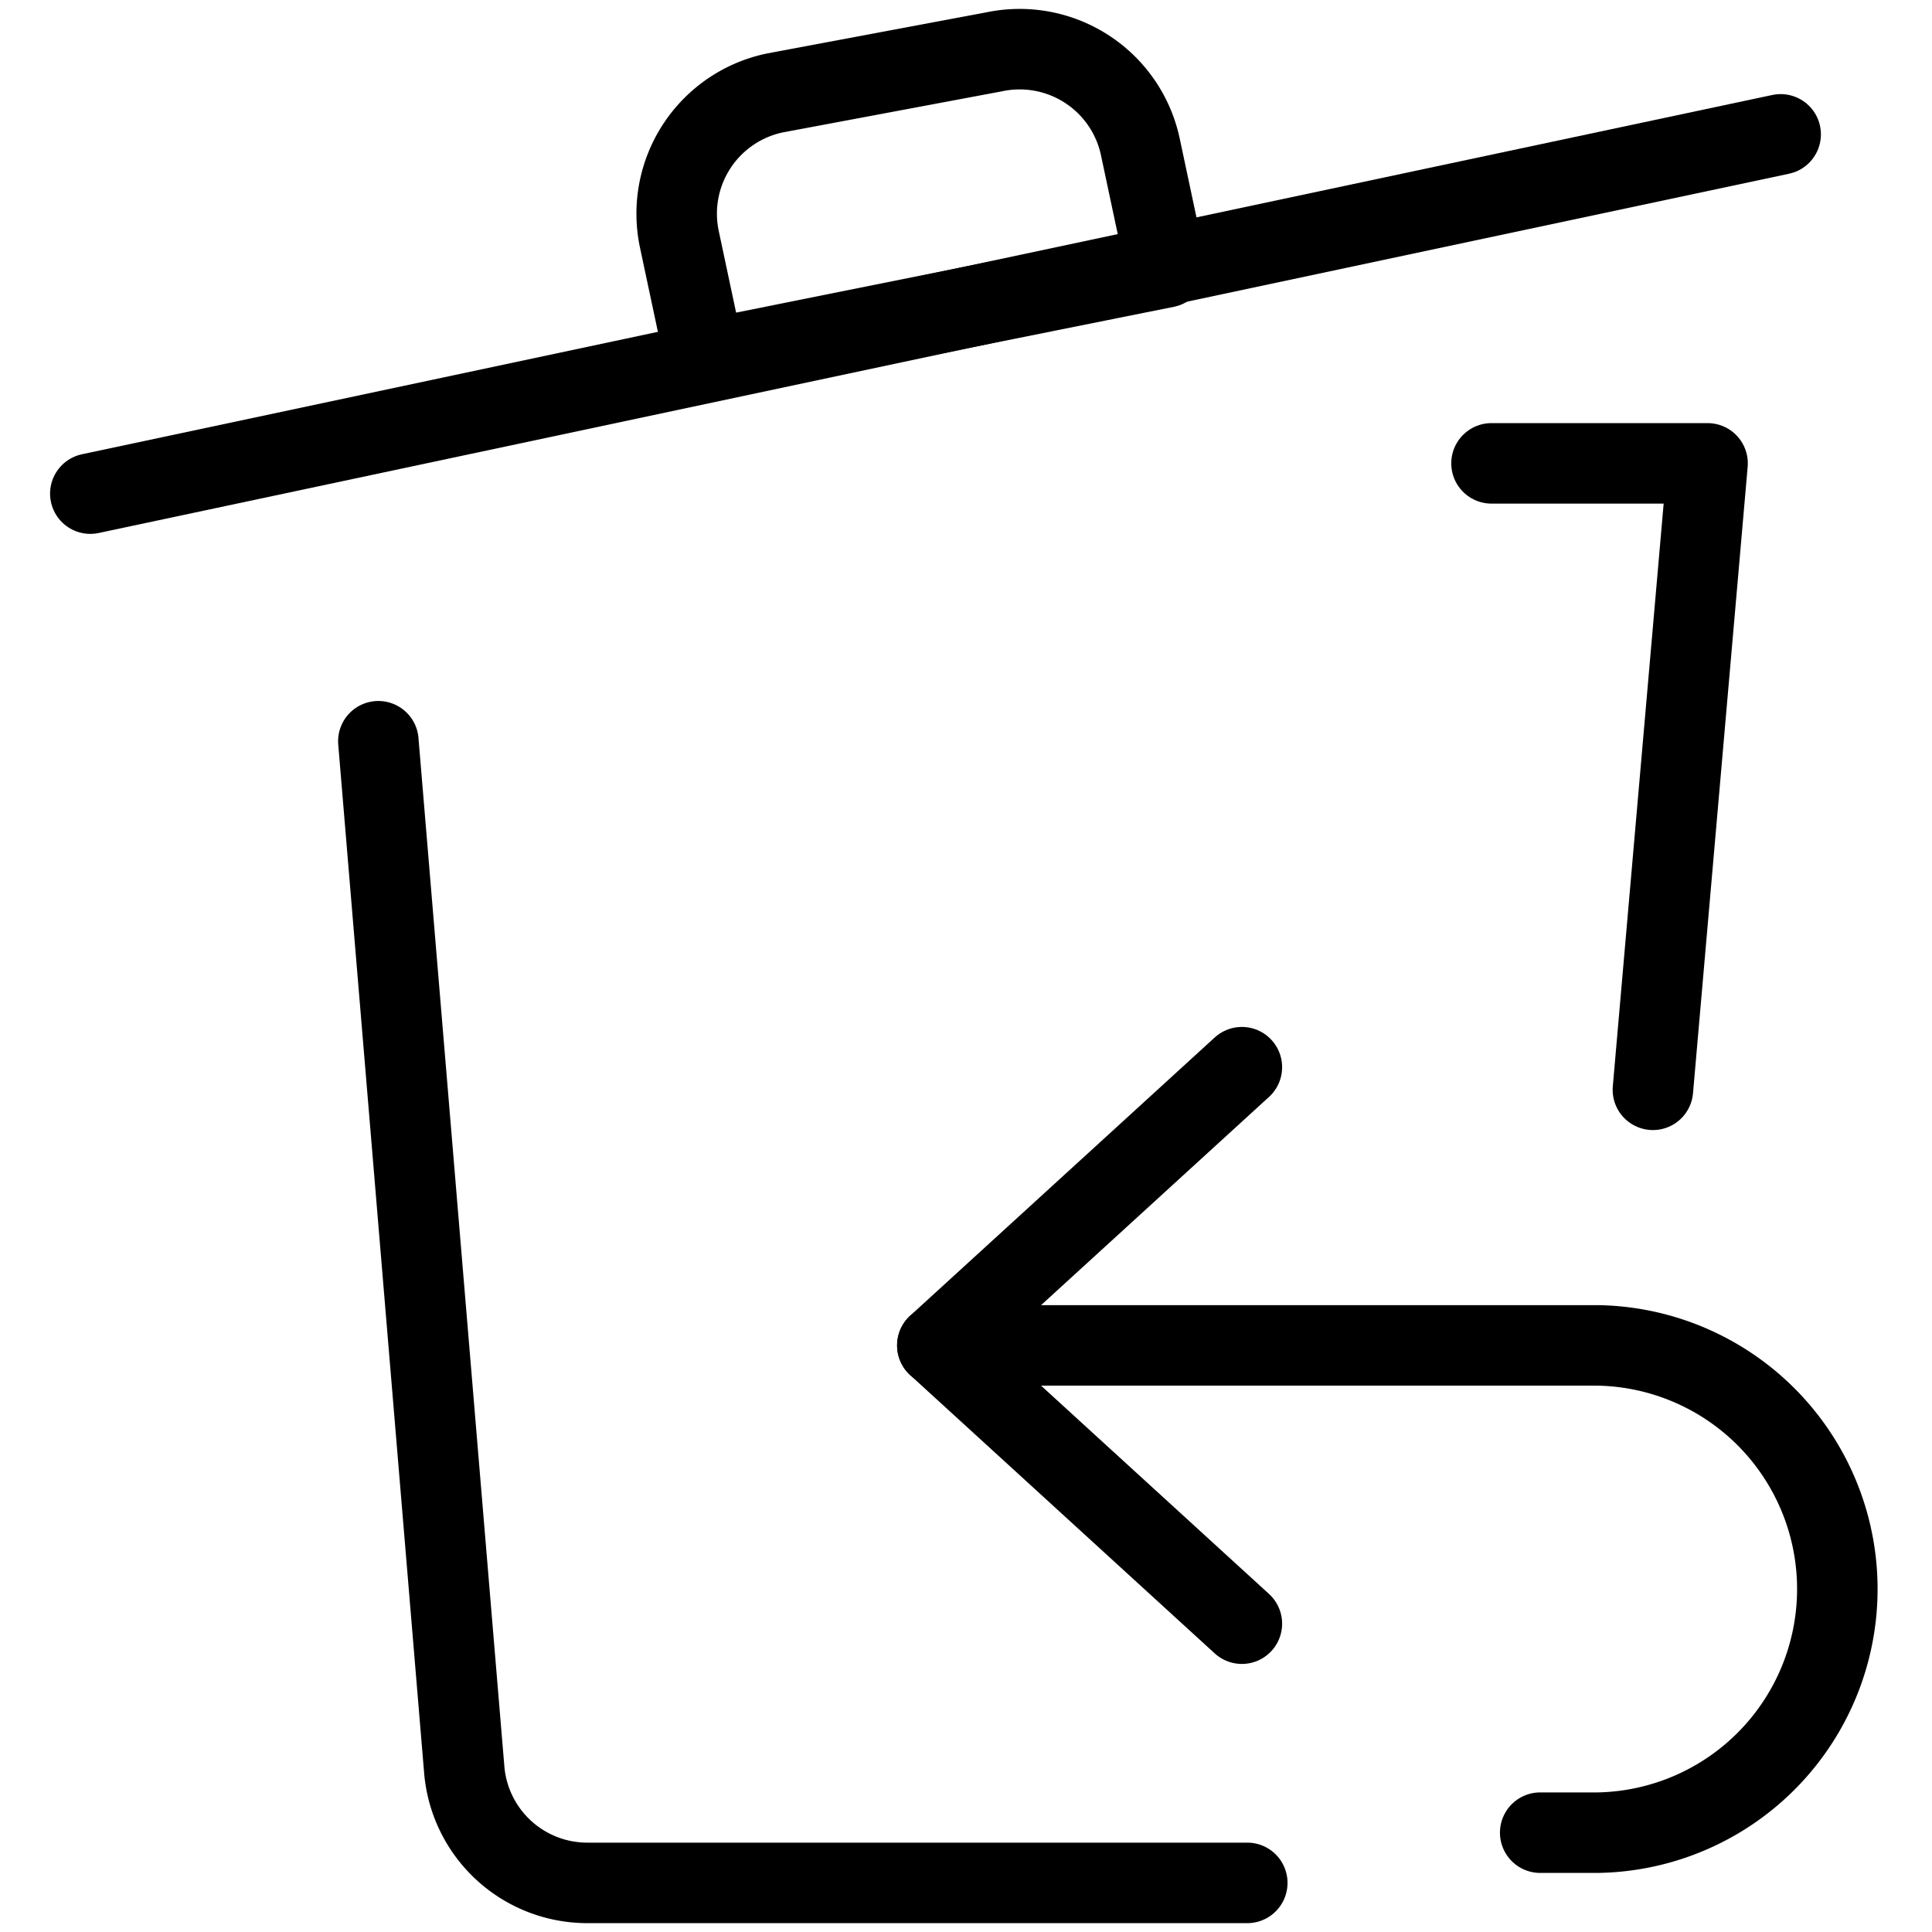 <svg xmlns="http://www.w3.org/2000/svg" viewBox="0 0 24 24"><g transform="matrix(1,0,0,1,0,0)"><defs><style>.a{fill:none;stroke:#000000;stroke-linecap:round;stroke-linejoin:round;}</style></defs><title>delete-trash-undo-2</title><line class="a" x1="1.122" y1="6.132" x2="22.12" y2="1.669"></line><path class="a" d="M9.624,1.155A1.532,1.532,0,0,0,8.439,2.971v0l.319,1.5,5.726-1.15-.319-1.5A1.533,1.533,0,0,0,12.349.644Z"></path><path class="a" d="M15.494,23.39h-8.2a1.534,1.534,0,0,1-1.527-1.407L4.7,9.208"></path><path class="a" d="M18.528,5.756h2.684l-.679,7.782"></path><path class="a" d="M11.644,16.713h8.208a3.027,3.027,0,0,1,0,6.053h-.719"></path><polyline class="a" points="15.427 13.257 11.644 16.713 15.427 20.17"></polyline></g></svg>